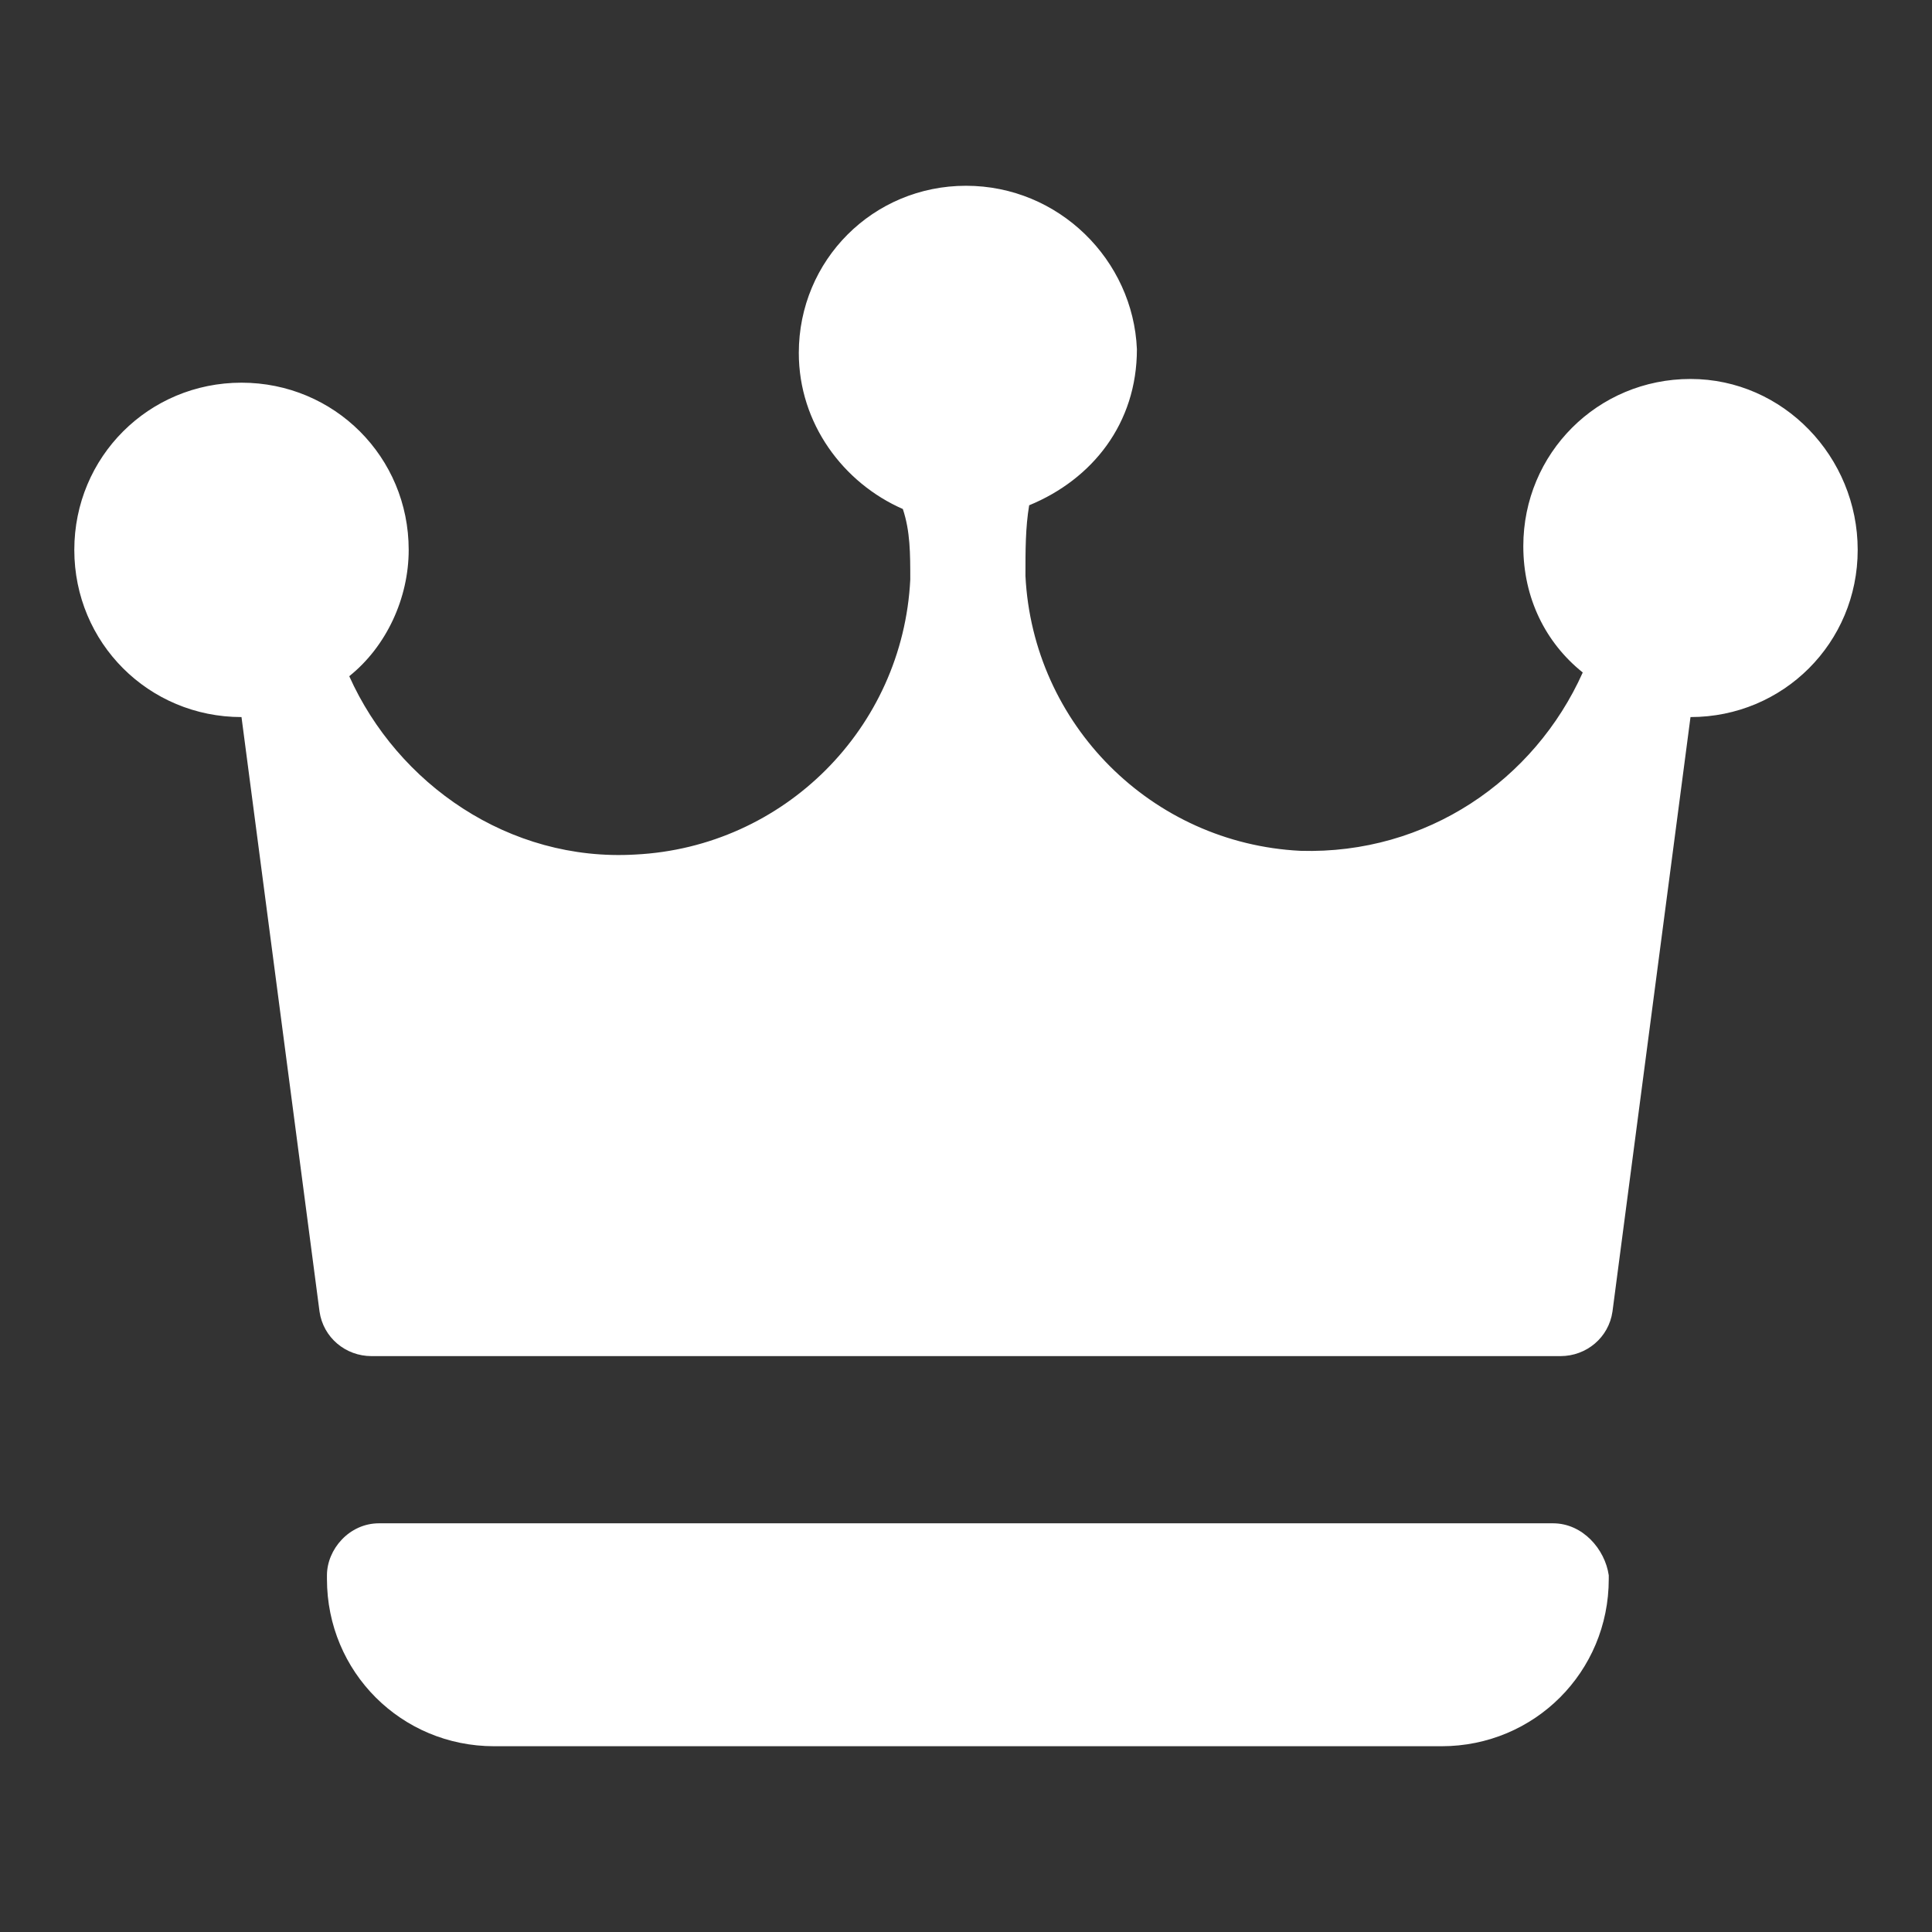 <svg xmlns="http://www.w3.org/2000/svg" x="0px" y="0px"
	 width="52px" height="52px" viewBox="0 0 52 52" enable-background="new 0 0 52 52" xml:space="preserve">
<rect x="0" y="0" width="52" height="52" fill="#333333" stroke="none"/>
<g>
	<g>
		<path fill="#FFFFFF" d="M41.8,41H10.2c-0.8,0-1.4,0.7-1.4,1.4v0.1c0,2.5,2,4.5,4.5,4.5h25.5c2.5,0,4.5-2,4.5-4.5v-0.1
			C43.2,41.7,42.6,41,41.8,41z"/>
	</g>
	<g>
		<path fill="#FFFFFF" d="M45.5,10.2c-2.5,0-4.5,2-4.5,4.5c0,1.4,0.6,2.6,1.6,3.4c-1.3,2.9-4.2,4.9-7.6,4.8c-4-0.2-7.2-3.4-7.4-7.4
			c0-0.7,0-1.3,0.1-1.9c1.7-0.7,2.9-2.2,2.9-4.2C30.5,7,28.5,5,26,5s-4.5,2-4.5,4.5c0,1.9,1.2,3.5,2.8,4.2c0.2,0.6,0.2,1.2,0.2,1.9
			c-0.2,4-3.4,7.2-7.4,7.4c-3.4,0.2-6.4-1.9-7.7-4.8c1-0.8,1.6-2.1,1.6-3.4c0-2.5-2-4.5-4.5-4.5S2,12.3,2,14.8s2,4.5,4.5,4.5l0,0
			l2.1,16c0.1,0.7,0.7,1.2,1.4,1.2H42c0.7,0,1.3-0.5,1.4-1.2l2.1-16l0,0c2.5,0,4.5-2,4.5-4.5S48,10.2,45.5,10.2z"/>
	</g>
</g>
</svg>
